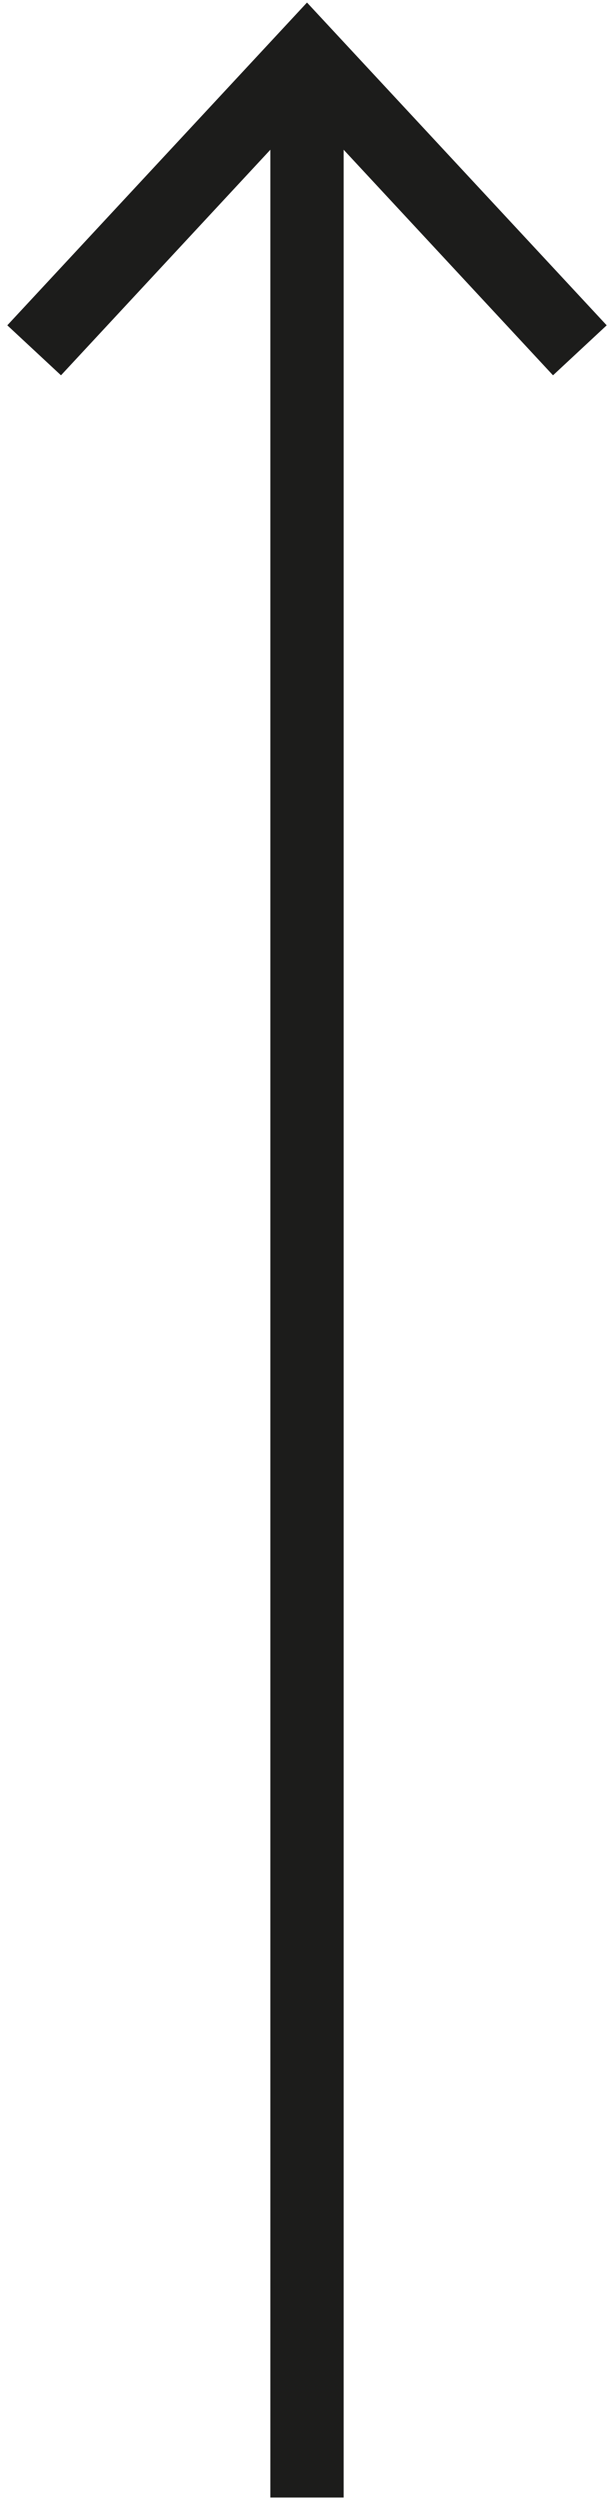 <svg xmlns="http://www.w3.org/2000/svg" xmlns:xlink="http://www.w3.org/1999/xlink" id="Capa_1" x="0px" y="0px" viewBox="0 0 60.5 246" style="enable-background:new 0 0 60.5 246;" xml:space="preserve"> <style type="text/css"> .st0{fill:#1C1C1B;} </style> <g> <g> <rect x="26.64" y="8.08" class="st0" width="7.22" height="237.67"></rect> </g> <g> <polygon class="st0" points="59.78,32.01 54.49,36.93 30.25,10.85 6.01,36.93 0.72,32.01 30.25,0.25 "></polygon> </g> </g> </svg>